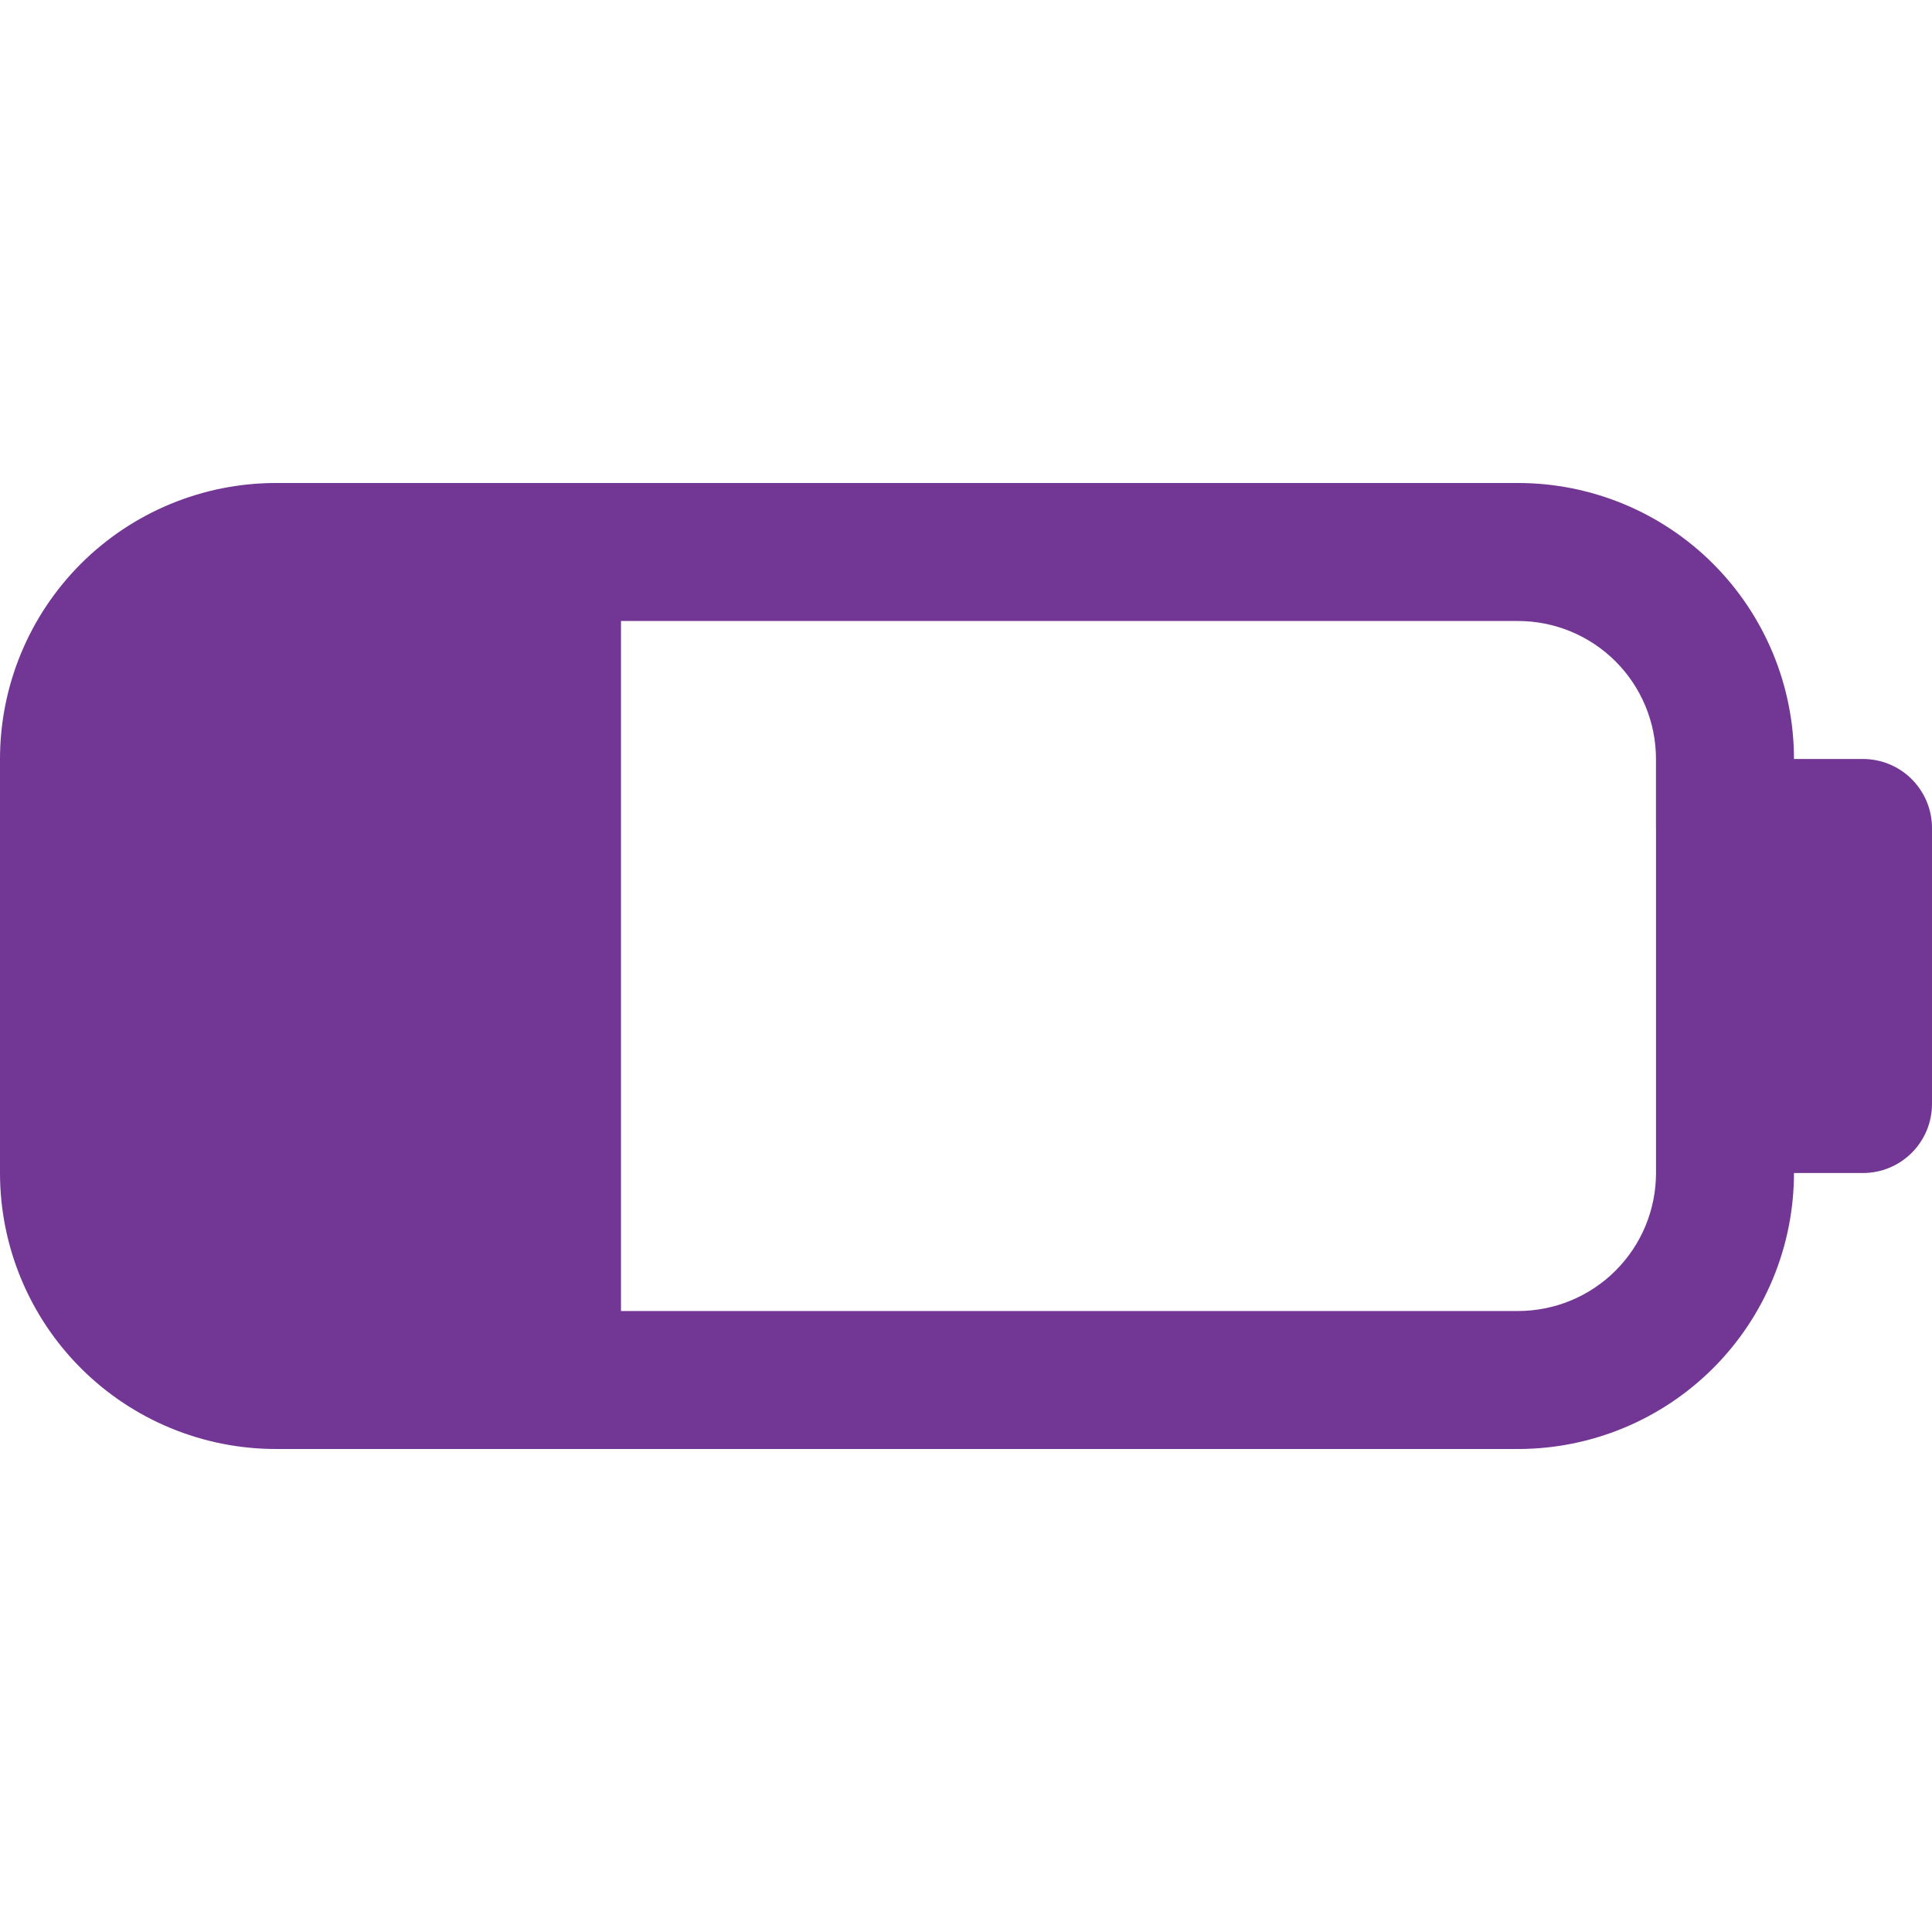 <svg xmlns="http://www.w3.org/2000/svg" xmlns:xlink="http://www.w3.org/1999/xlink" id="Layer_1" x="0px" y="0px" viewBox="0 0 512 512" style="enable-background:new 0 0 512 512;" xml:space="preserve"><style type="text/css">	.st0{fill:#723794;}</style><g>	<path class="st0" d="M493.71,201.14h-18.29c0-19.4-7.71-38-21.42-51.72S421.68,128,402.28,128H73.14c-19.4,0-38,7.71-51.72,21.42  C7.71,163.14,0,181.74,0,201.14v109.71c0,19.4,7.71,38,21.42,51.72C35.14,376.3,53.74,384,73.14,384h329.14  c19.4,0,38-7.71,51.72-21.42c13.72-13.72,21.42-32.32,21.42-51.72h18.29c4.85,0,9.5-1.93,12.93-5.36  c3.43-3.43,5.36-8.08,5.36-12.93v-73.14c0-4.85-1.93-9.5-5.36-12.93C503.22,203.07,498.56,201.14,493.71,201.14z M438.86,219.43  v91.43c0,9.7-3.85,19-10.71,25.86c-6.86,6.86-16.16,10.71-25.86,10.71H164.57V164.57h237.71c9.7,0,19,3.85,25.86,10.71  c6.86,6.86,10.71,16.16,10.71,25.86V219.43z"></path></g></svg>